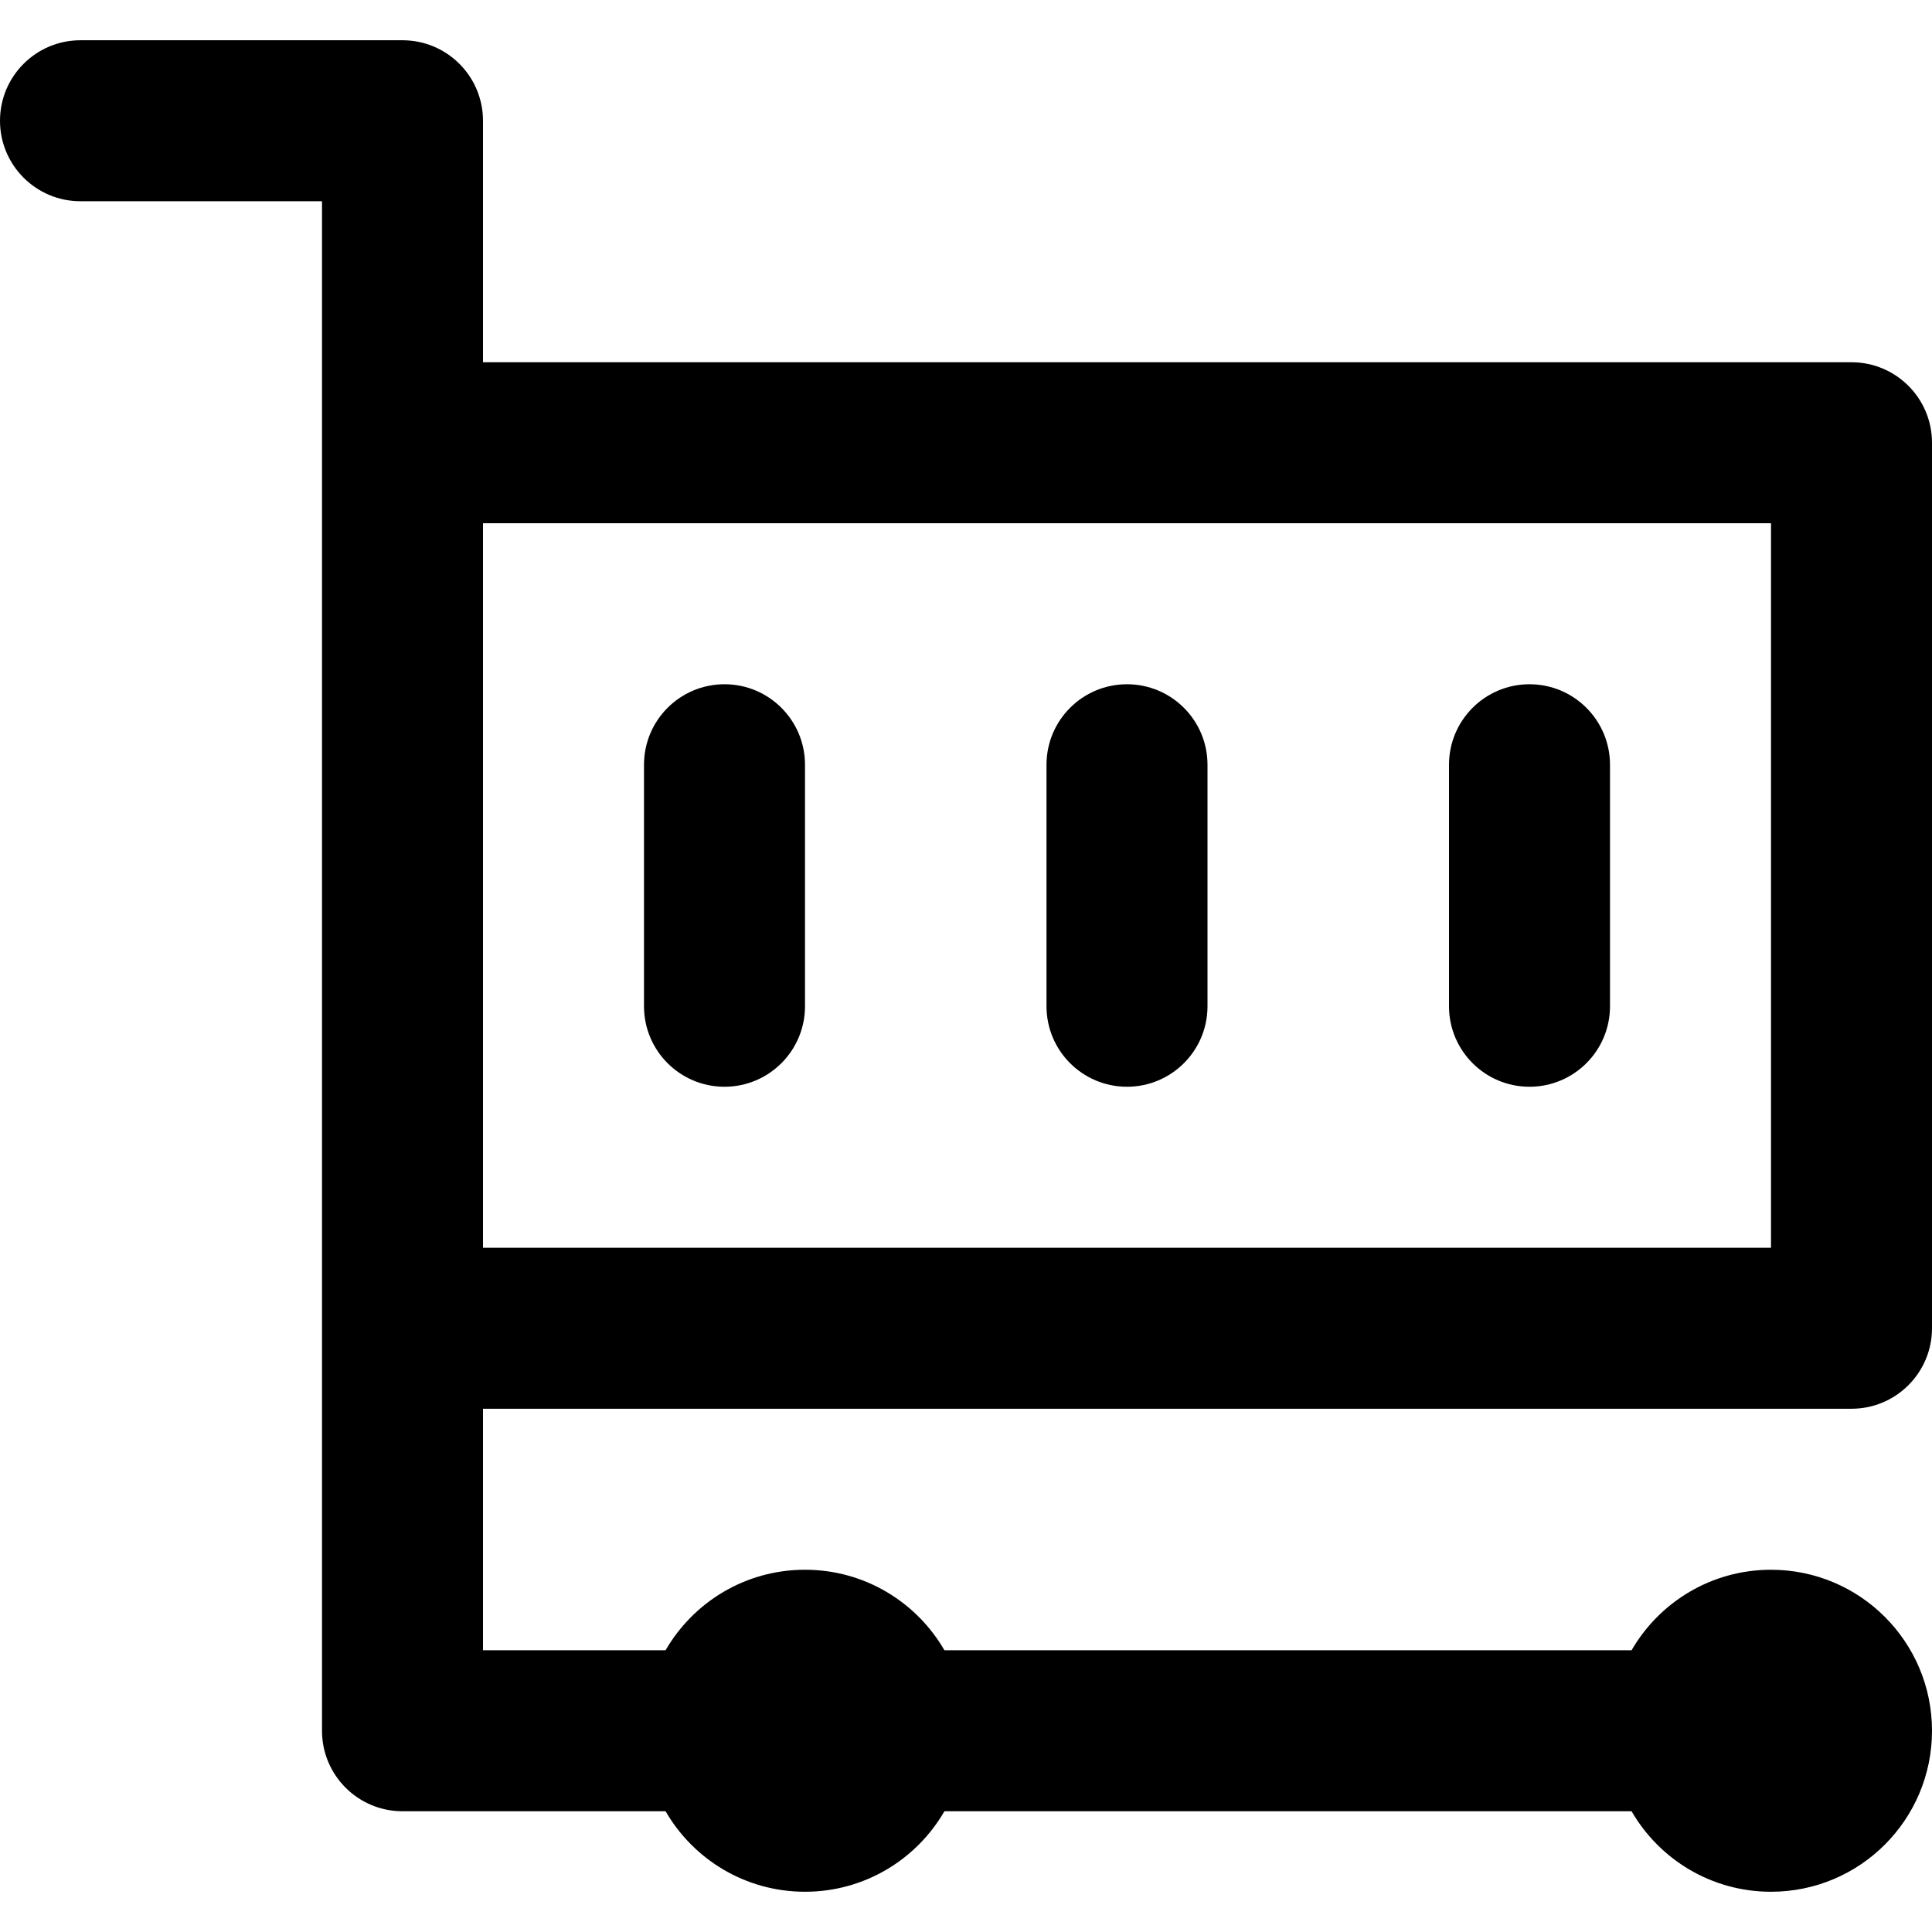 <?xml version="1.0" encoding="iso-8859-1"?>
<!-- Uploaded to: SVG Repo, www.svgrepo.com, Generator: SVG Repo Mixer Tools -->
<svg fill="#000000" height="800px" width="800px" version="1.1" id="Layer_1" xmlns="http://www.w3.org/2000/svg" xmlns:xlink="http://www.w3.org/1999/xlink" 
	 viewBox="0 0 491.52 491.52" xml:space="preserve">
<g>
	<g>
		<g>
			<path d="M122.88,358.4h348.16c11.311,0,20.48-9.169,20.48-20.48V112.64c0-11.311-9.169-20.48-20.48-20.48H122.88V30.72
				c0-11.311-9.169-20.48-20.48-20.48H20.48C9.169,10.24,0,19.409,0,30.72S9.169,51.2,20.48,51.2h61.44v61.44v20.48v204.8v102.4
				c0,11.311,9.169,20.48,20.48,20.48h66.929c7.081,12.242,20.305,20.48,35.471,20.48c15.166,0,28.39-8.238,35.471-20.48h174.818
				c7.081,12.242,20.305,20.48,35.471,20.48c22.63,0,40.96-18.33,40.96-40.96s-18.33-40.96-40.96-40.96
				c-15.166,0-28.39,8.238-35.471,20.48H240.271c-7.081-12.242-20.305-20.48-35.471-20.48c-15.166,0-28.39,8.238-35.471,20.48
				H122.88V358.4z M450.56,133.12v184.32H122.88V133.12H450.56z"/>
			<path d="M184.32,276.48c11.311,0,20.48-9.169,20.48-20.48v-61.44c0-11.311-9.169-20.48-20.48-20.48
				c-11.311,0-20.48,9.169-20.48,20.48V256C163.84,267.311,173.009,276.48,184.32,276.48z"/>
			<path d="M286.72,276.48c11.311,0,20.48-9.169,20.48-20.48v-61.44c0-11.311-9.169-20.48-20.48-20.48s-20.48,9.169-20.48,20.48V256
				C266.24,267.311,275.409,276.48,286.72,276.48z"/>
			<path d="M389.12,276.48c11.311,0,20.48-9.169,20.48-20.48v-61.44c0-11.311-9.169-20.48-20.48-20.48s-20.48,9.169-20.48,20.48V256
				C368.64,267.311,377.809,276.48,389.12,276.48z"/>
		</g>
	</g>
</g>
</svg>